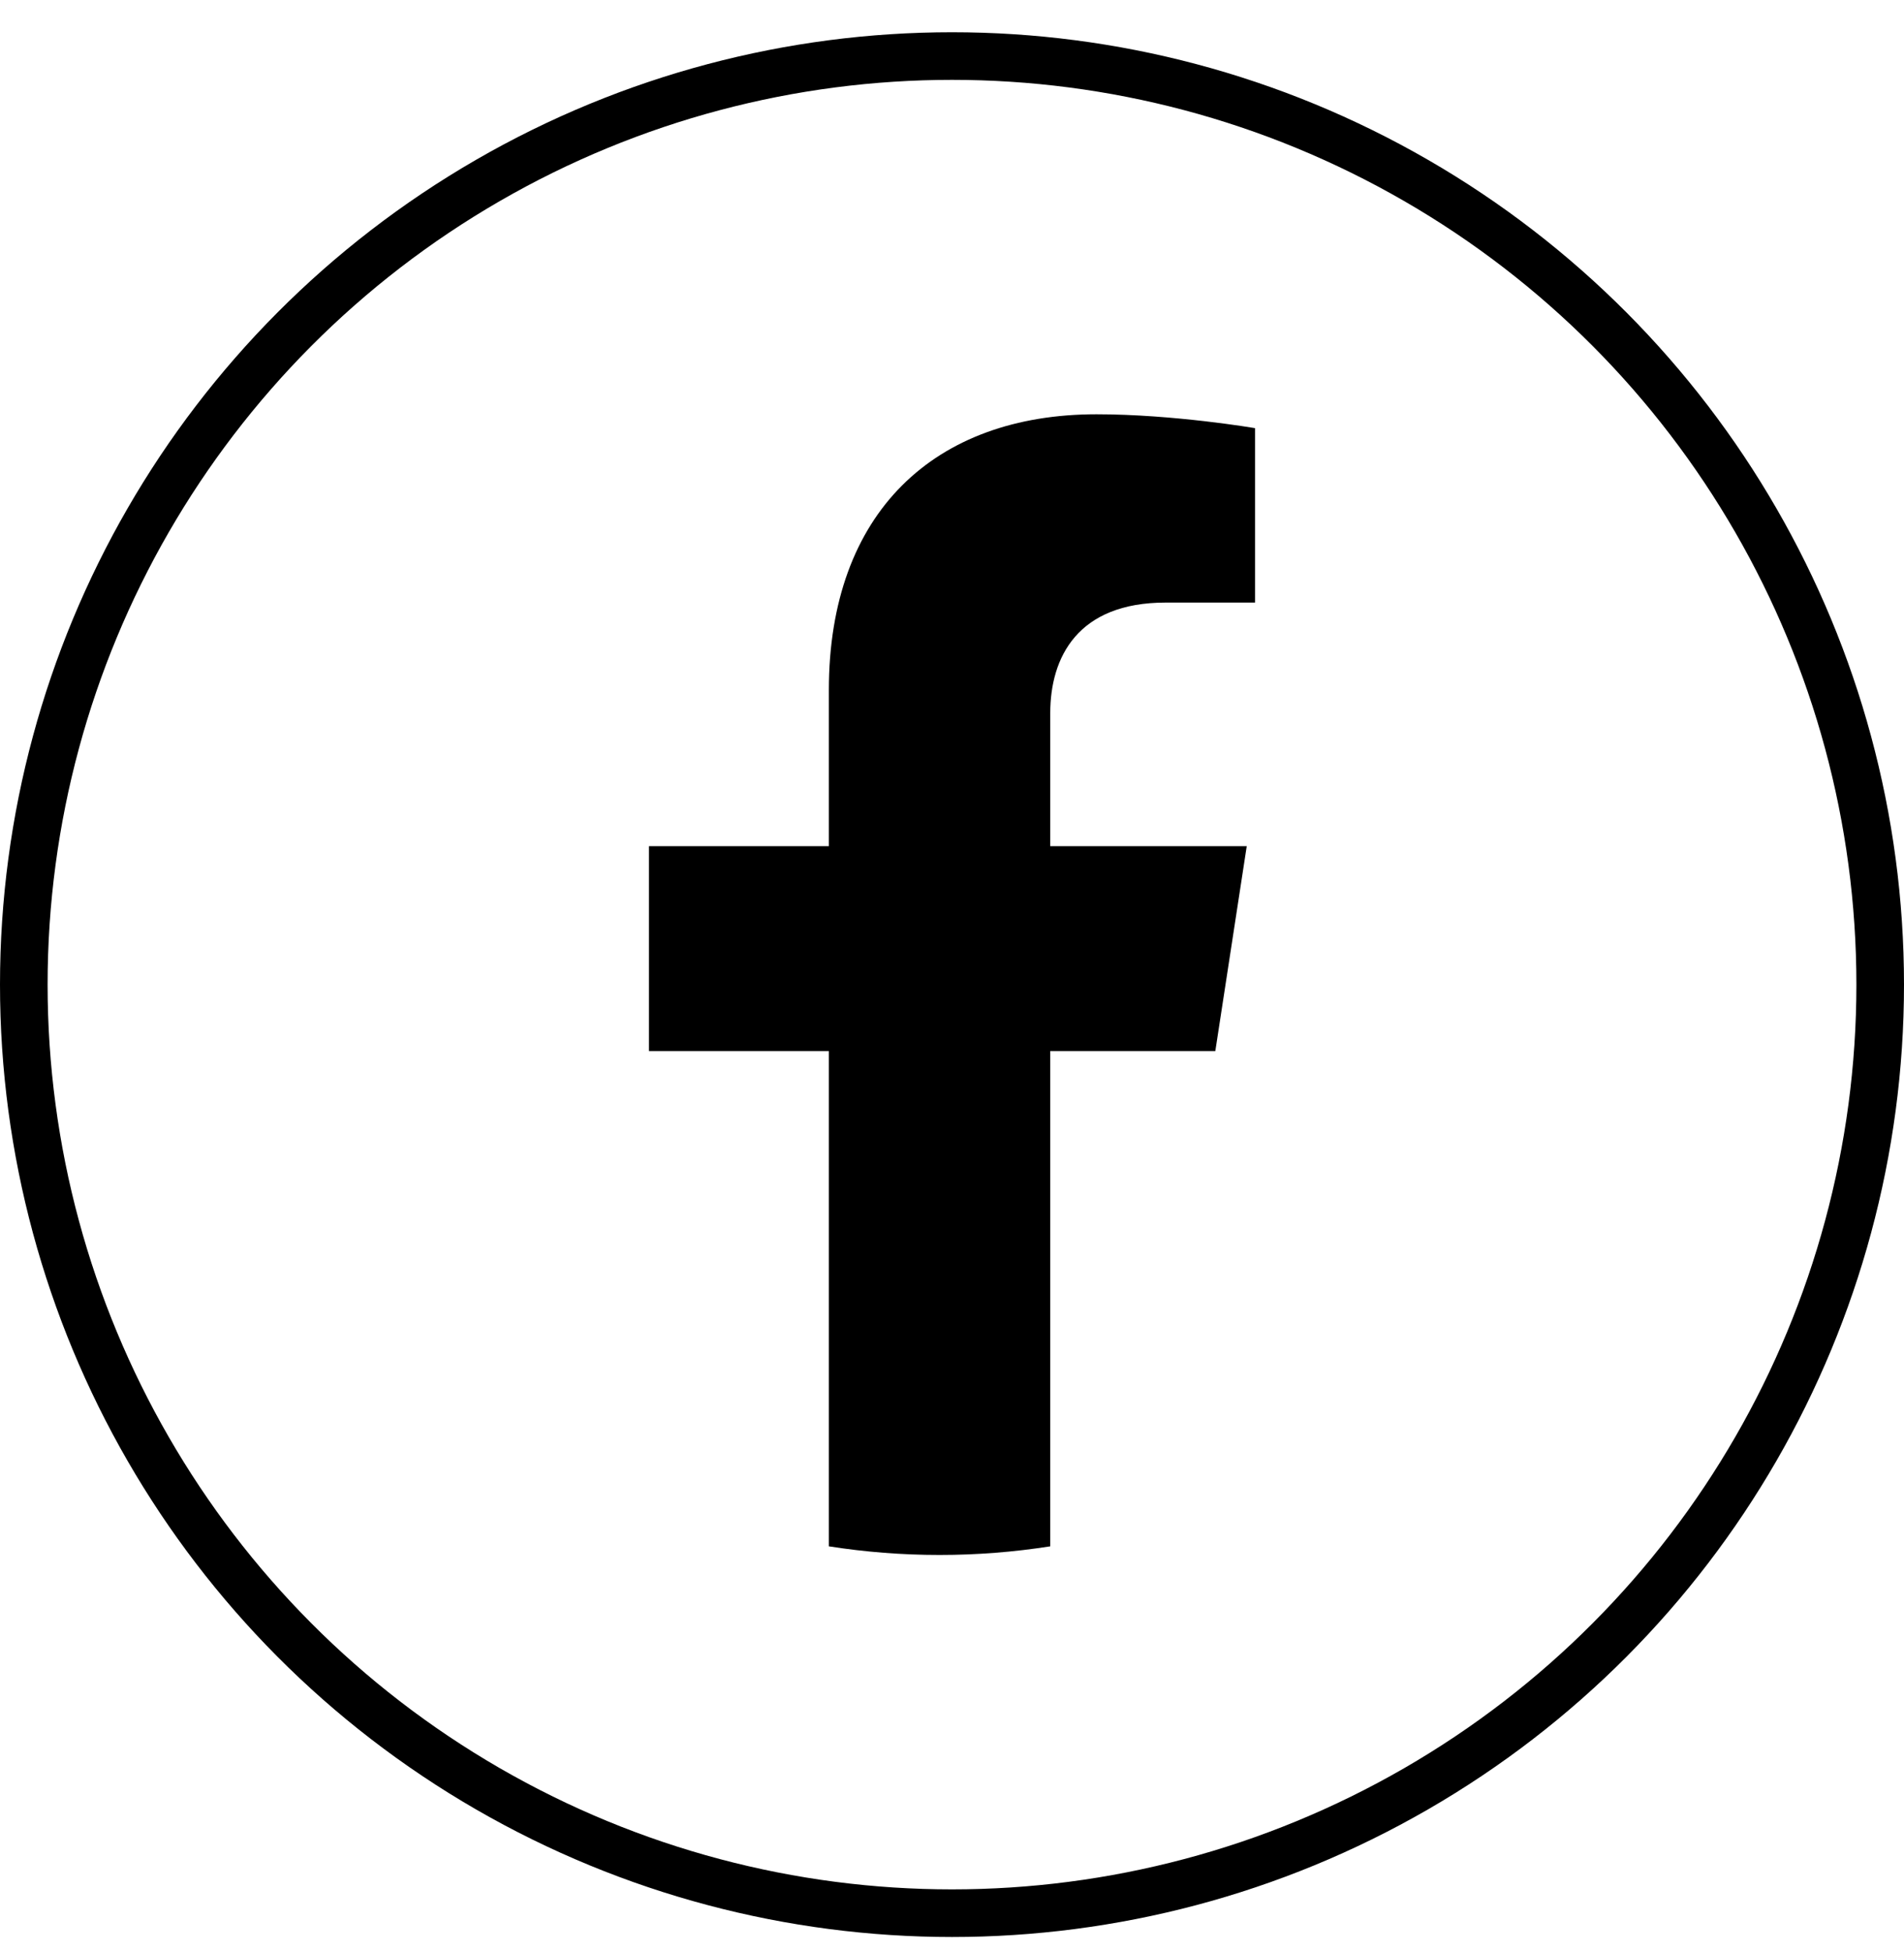 <?xml version="1.0" encoding="UTF-8"?>
<svg width="40px" height="41px" viewBox="0 0 40 41" version="1.1" xmlns="http://www.w3.org/2000/svg" xmlns:xlink="http://www.w3.org/1999/xlink">
    <title>61EB0D99-52BE-469C-AE98-B95F54D29AD8</title>
    <g id="Page-1" stroke="none" stroke-width="1" fill="none" fill-rule="evenodd">
        <g id="6.0_Contact" transform="translate(-1040, -950)">
            <g id="Group-5" transform="translate(1040, 950.677)">
                <path d="M25.532,21.395 L26.192,17.093 L22.064,17.093 L22.064,14.301 C22.064,13.124 22.641,11.977 24.489,11.977 L26.366,11.977 L26.366,8.314 C26.366,8.314 24.663,8.023 23.035,8.023 C19.635,8.023 17.413,10.084 17.413,13.814 L17.413,17.093 L13.634,17.093 L13.634,21.395 L17.413,21.395 L17.413,31.796 C18.171,31.915 18.947,31.977 19.738,31.977 C20.53,31.977 21.306,31.915 22.064,31.796 L22.064,21.395 L25.532,21.395" id="Fill-4" fill="#000000"></path>
                <circle id="Oval-Copy-2" stroke="#000000" cx="20" cy="20" r="19.5"></circle>
            </g>
        </g>
    </g>
</svg>